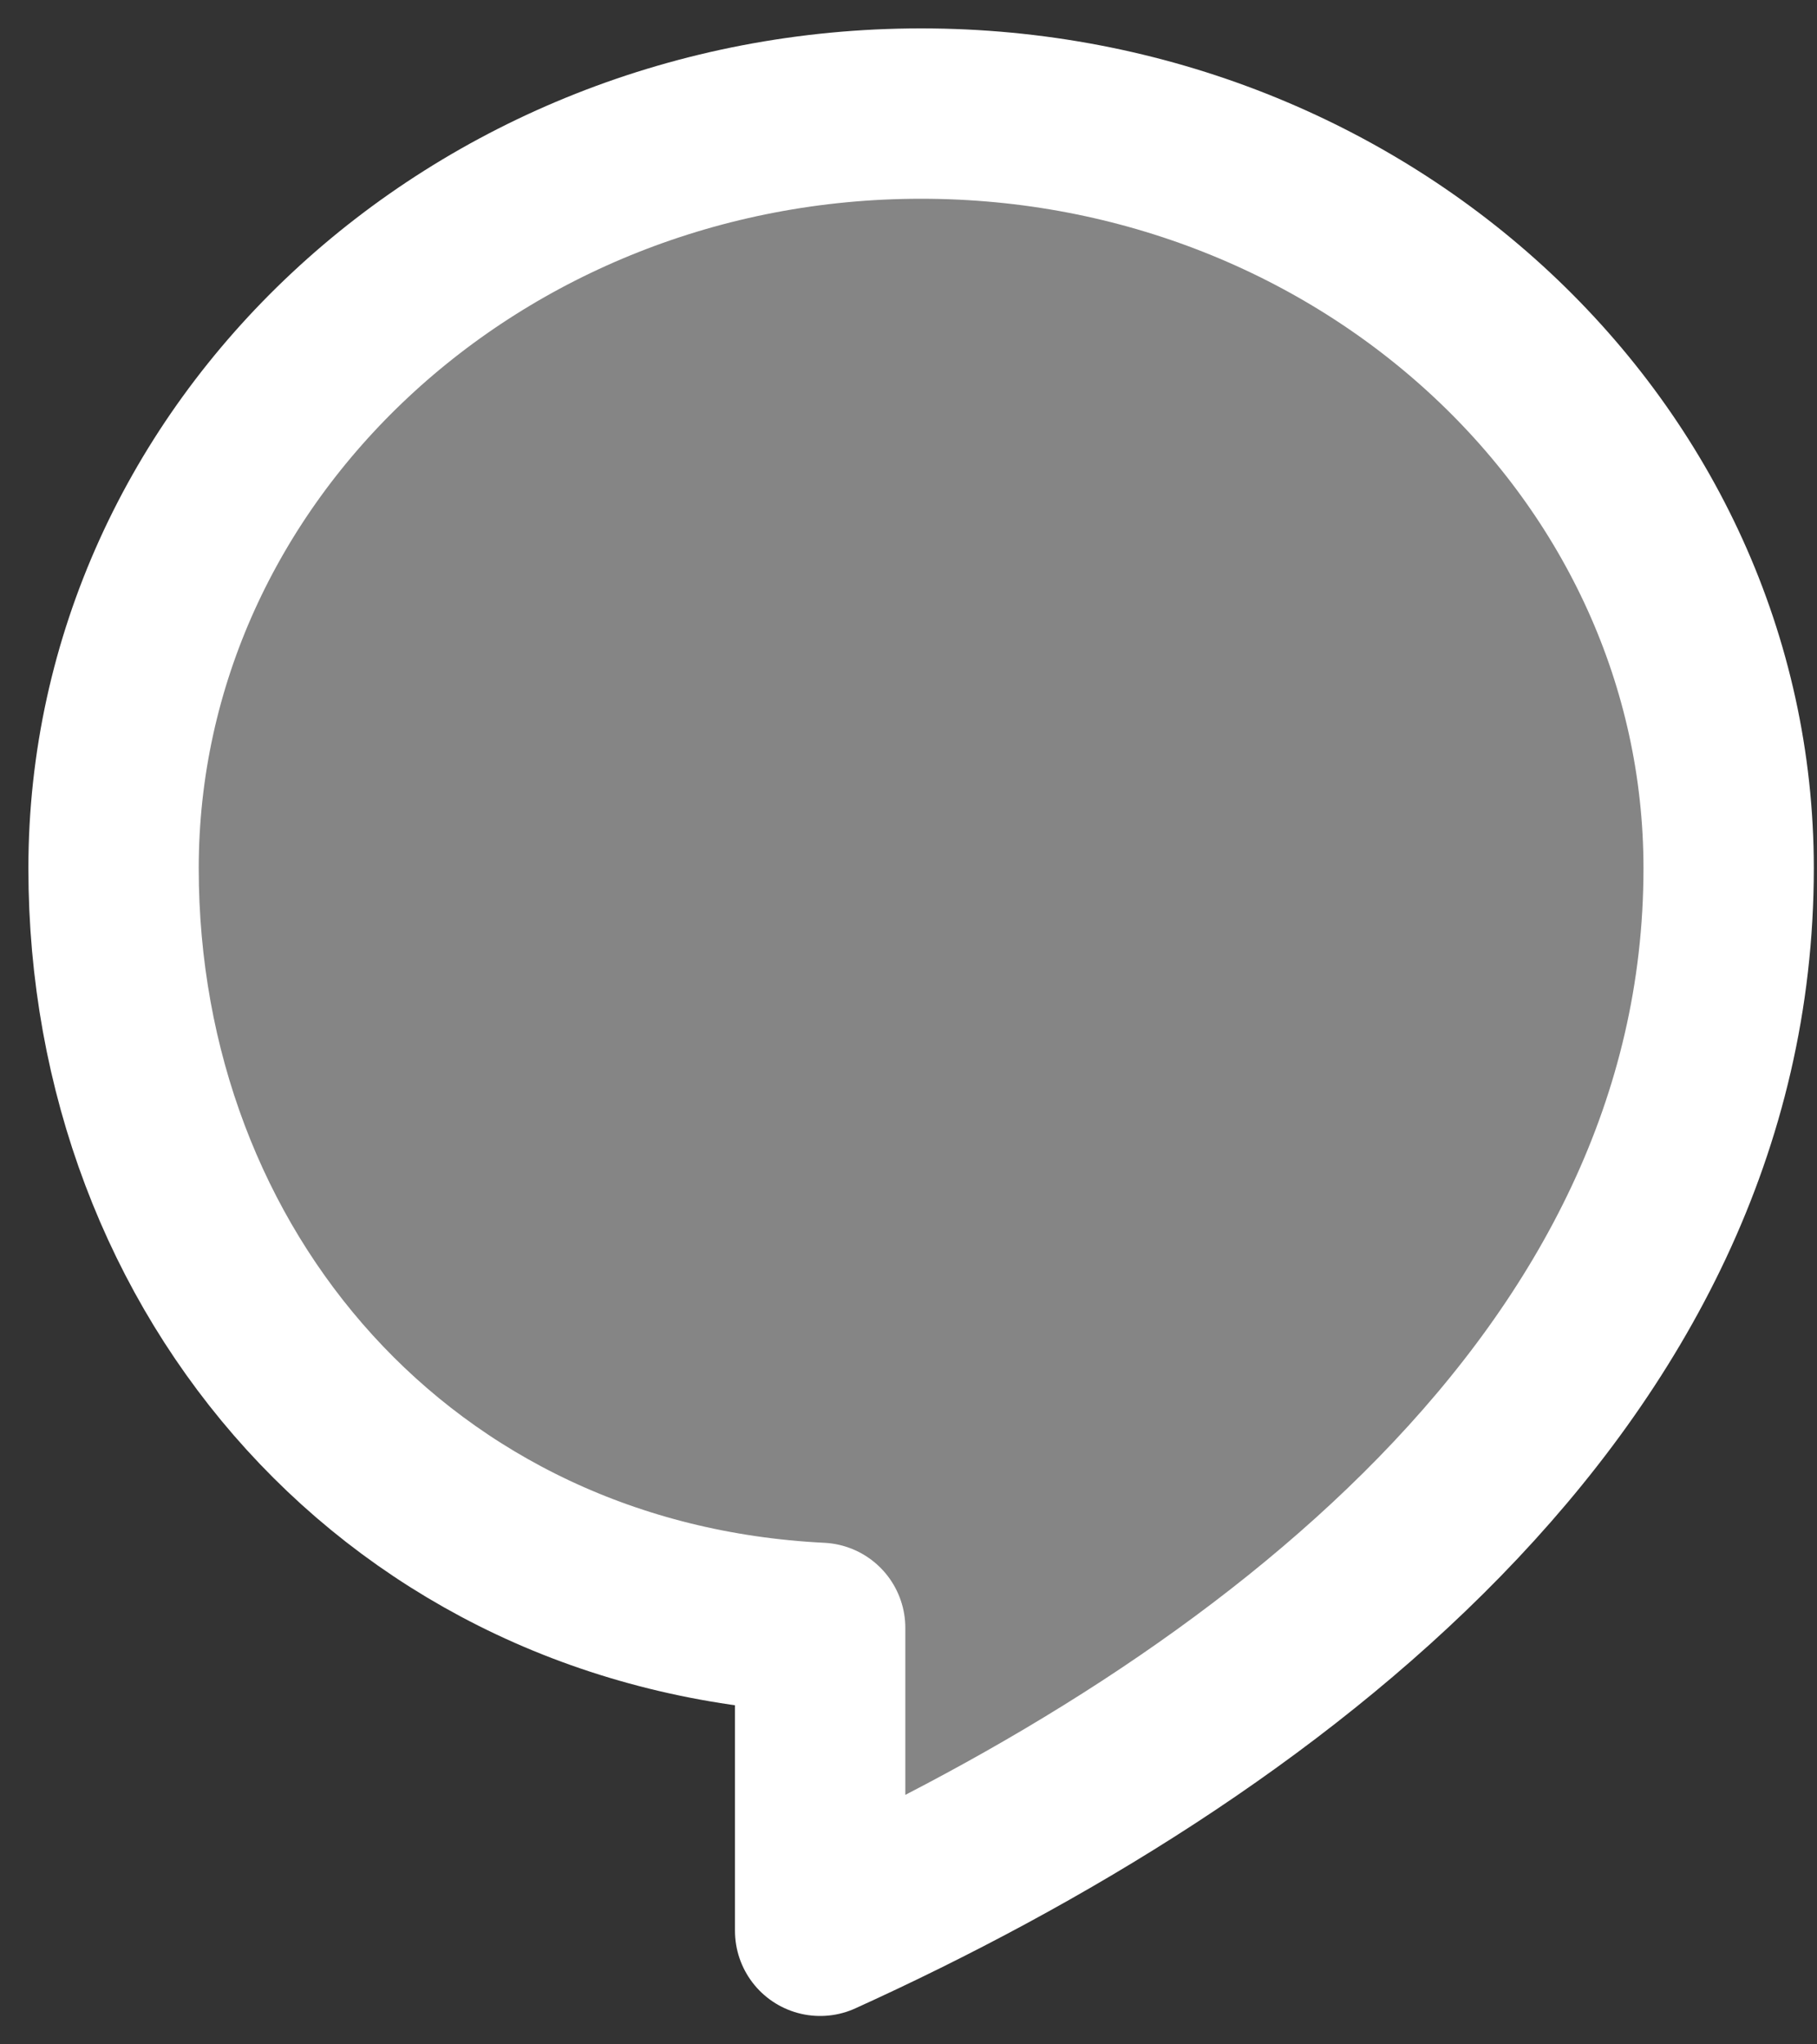 <svg width="16" height="18" viewBox="0 0 16 18" fill="none" xmlns="http://www.w3.org/2000/svg">
<rect x="0" y="0" width="16" height="18" fill="#333333" stroke="none"/>
<path fill-rule="evenodd" clip-rule="evenodd" d="M1 7.645C1 3.98 4.188 1 8.111 1C12.034 1 15.222 3.98 15.222 7.645C15.222 12.156 11.11 15.235 7.222 17V14.333C3.531 14.15 1 11.219 1 7.645Z" fill="white" fill-opacity="0.4" stroke="white" stroke-width="1.5" stroke-linecap="round" stroke-linejoin="round"/>
</svg>
